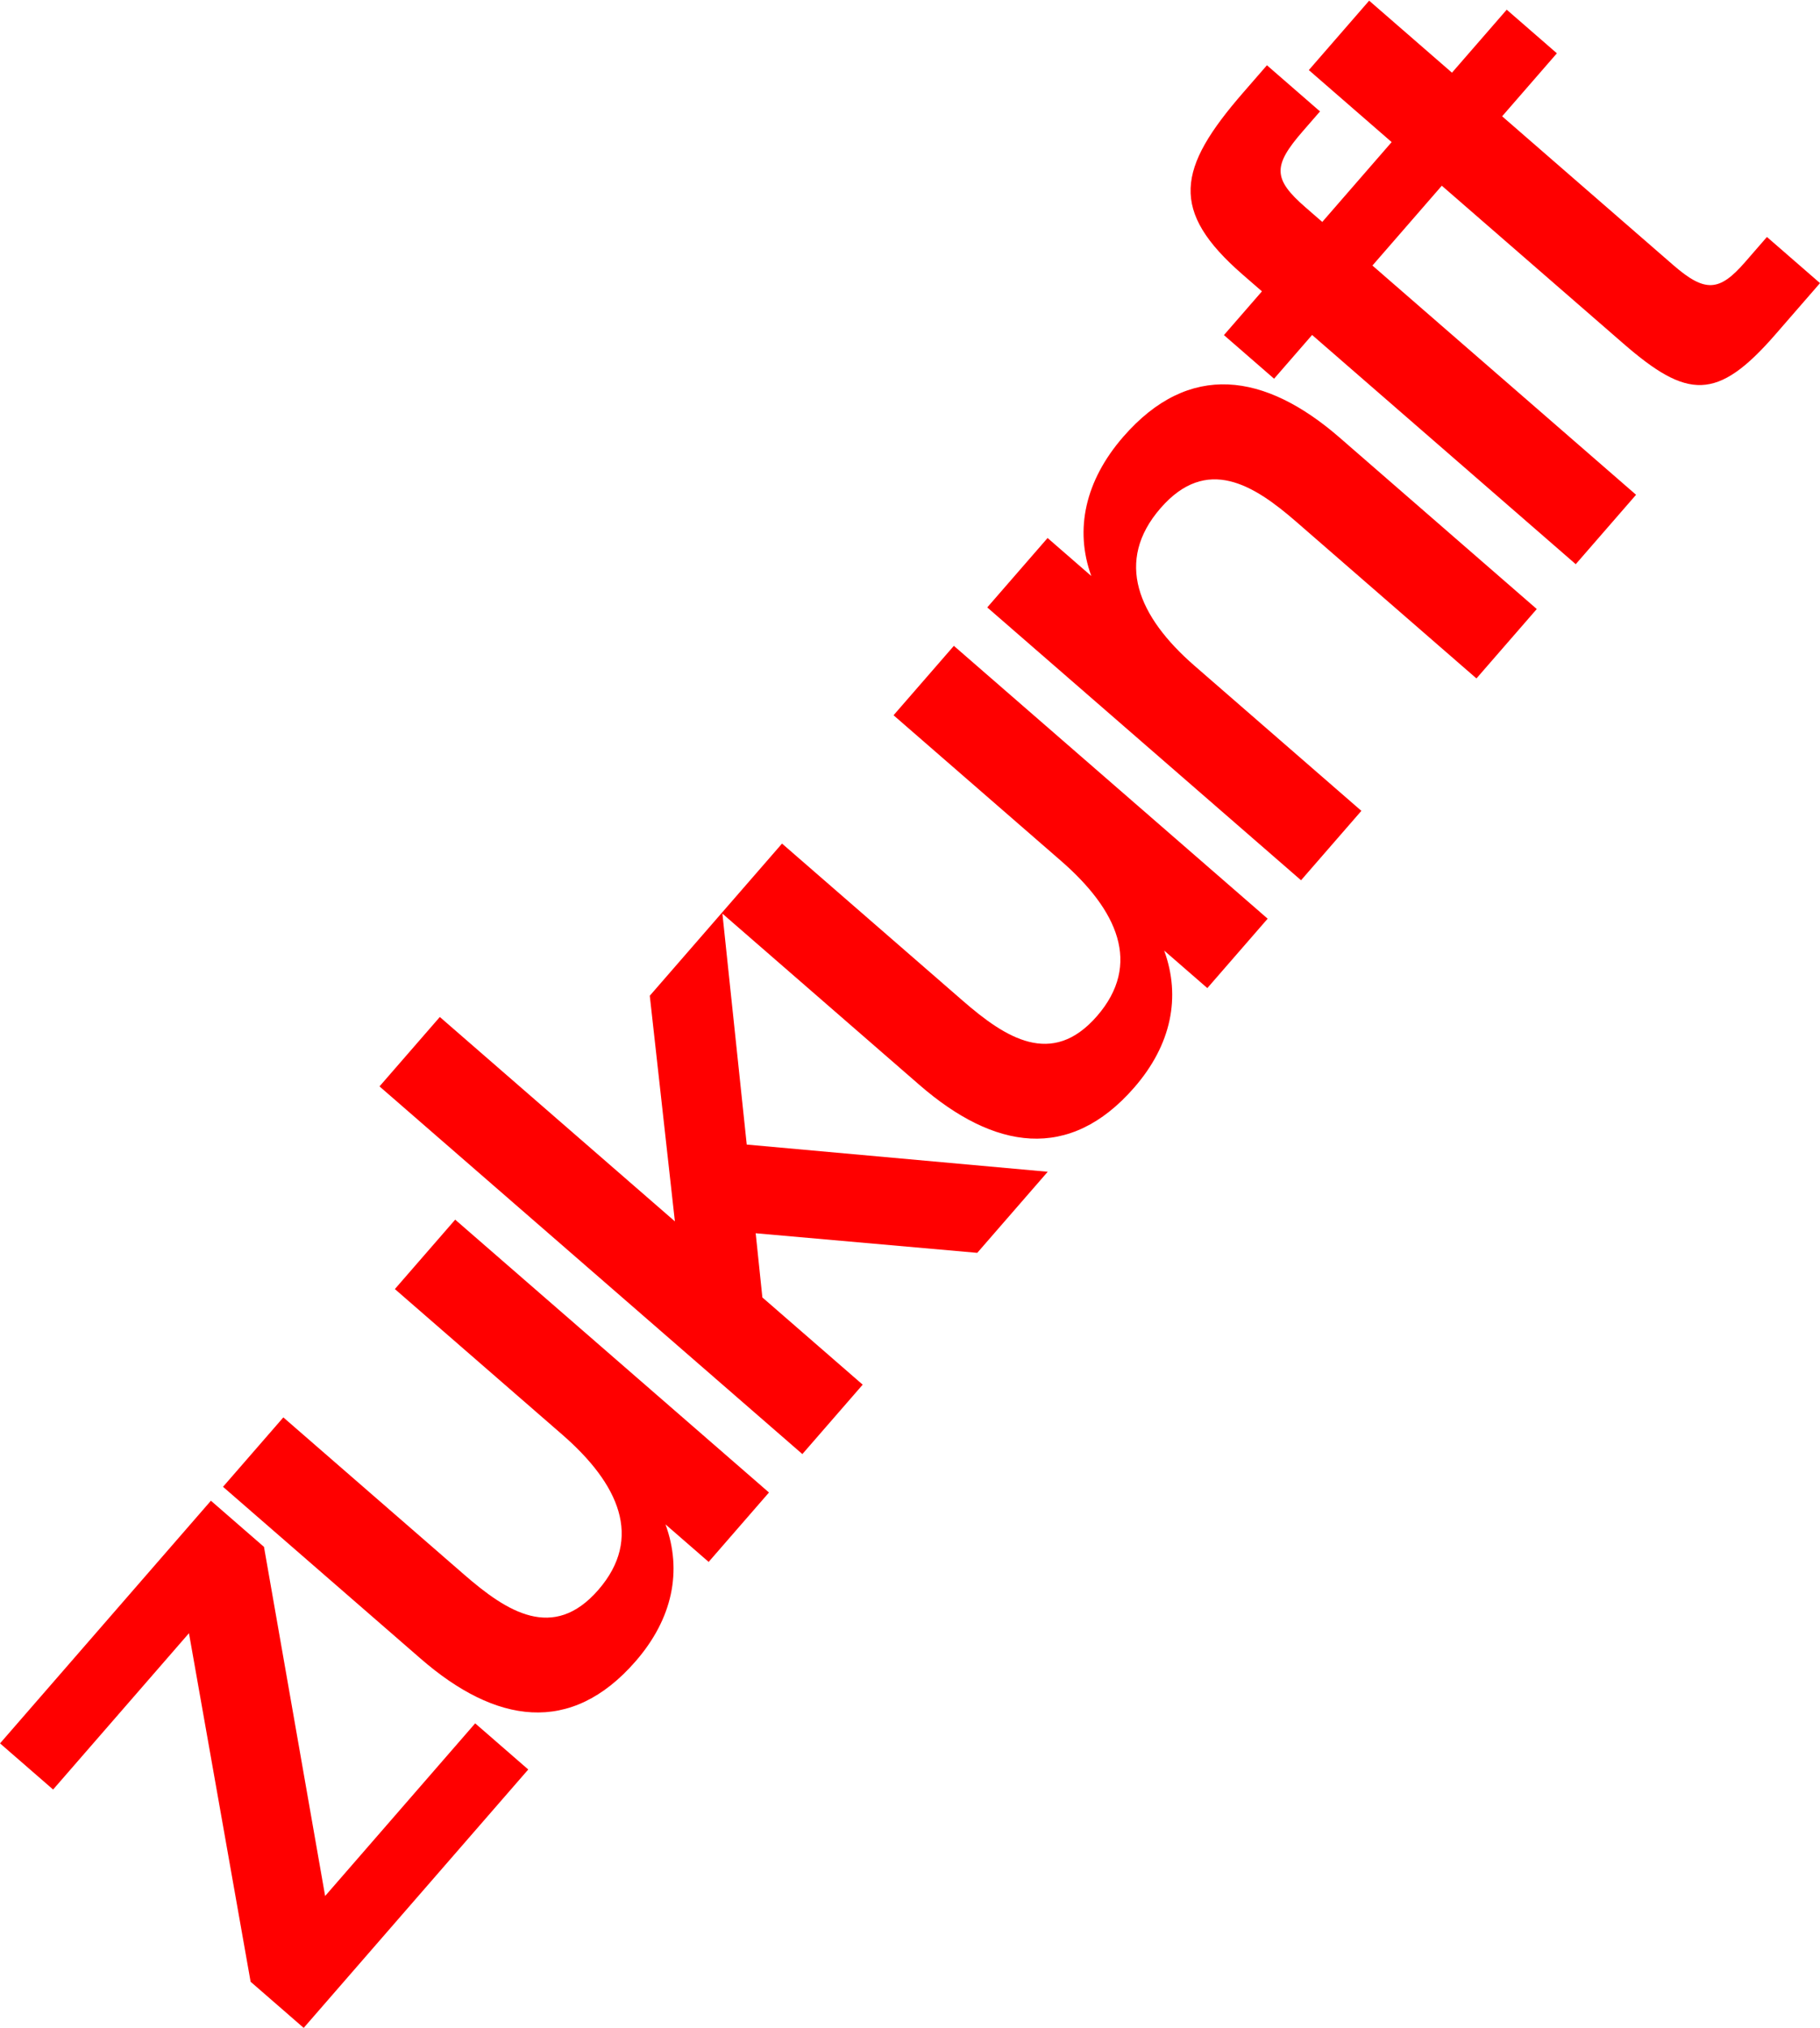 <?xml version="1.0" encoding="UTF-8"?>
<svg width="1069px" height="1191px" viewBox="0 0 1069 1191" version="1.1" xmlns="http://www.w3.org/2000/svg" xmlns:xlink="http://www.w3.org/1999/xlink">
    <title>05-red</title>
    <g id="Page-1" stroke="none" stroke-width="1" fill="none" fill-rule="evenodd">
        <path d="M23.931,733.937 L23.931,692.629 L-110.407,692.629 L20.755,531.03 L20.755,489.723 L-168.045,489.723 L-168.045,531.03 L-46.415,531.03 L-177.122,692.629 L-177.122,733.937 L23.931,733.937 Z M113.279,739.838 C146.41,739.838 171.371,725.766 185.441,700.346 L185.441,733.937 L239.448,733.937 L239.448,489.723 L185.441,489.723 L185.441,620 C185.441,664.031 170.917,695.807 130.525,695.807 C90.133,695.807 85.595,663.578 85.595,630.441 L85.595,489.723 L31.587,489.723 L31.587,643.605 C31.587,701.708 55.187,739.838 113.279,739.838 Z M323.35,733.937 L323.35,655.861 L349.219,628.171 L425.919,733.937 L489.003,733.937 L385.073,590.041 L478.565,489.723 L413.665,489.723 L323.35,587.771 L323.35,404.838 L269.342,404.838 L269.342,733.937 L323.35,733.937 Z M559.743,739.838 C592.874,739.838 617.835,725.766 631.905,700.346 L631.905,733.937 L685.912,733.937 L685.912,489.723 L631.905,489.723 L631.905,620 C631.905,664.031 617.382,695.807 576.989,695.807 C536.597,695.807 532.059,663.578 532.059,630.441 L532.059,489.723 L478.051,489.723 L478.051,643.605 C478.051,701.708 501.651,739.838 559.743,739.838 Z M769.814,733.937 L769.814,604.113 C769.814,560.082 785.244,528.307 826.544,528.307 C867.844,528.307 872.837,560.536 872.837,593.672 L872.837,733.937 L926.844,733.937 L926.844,580.508 C926.844,522.405 902.79,484.275 843.791,484.275 C809.752,484.275 783.883,498.347 769.814,523.767 L769.814,489.723 L715.806,489.723 L715.806,733.937 L769.814,733.937 Z M1015.738,733.937 L1015.738,528.76 L1063.846,528.76 L1063.846,489.723 L1015.738,489.723 L1015.738,476.559 C1015.738,451.139 1021.638,446.145 1048.415,446.145 L1063.846,446.145 L1063.846,404.838 L1042.515,404.838 C983.515,404.838 961.73,417.548 961.73,474.743 L961.73,489.723 L927.692,489.723 L927.692,528.76 L961.73,528.76 L961.73,733.937 L1015.738,733.937 Z M1180.424,733.937 L1180.424,692.629 L1160.909,692.629 C1137.763,692.629 1131.863,686.728 1131.863,661.762 L1131.863,528.76 L1180.878,528.76 L1180.878,489.723 L1131.863,489.723 L1131.863,425.265 L1077.855,425.265 L1077.855,489.723 L1041.547,489.723 L1041.547,528.76 L1077.855,528.76 L1077.855,669.933 C1077.855,719.865 1088.293,733.937 1140.486,733.937 L1180.424,733.937 Z" id="05-red" fill="#FF0000" fill-rule="nonzero" transform="translate(501.878, 572.338) rotate(-49) translate(-501.878, -572.338) "></path>
    </g>
</svg>